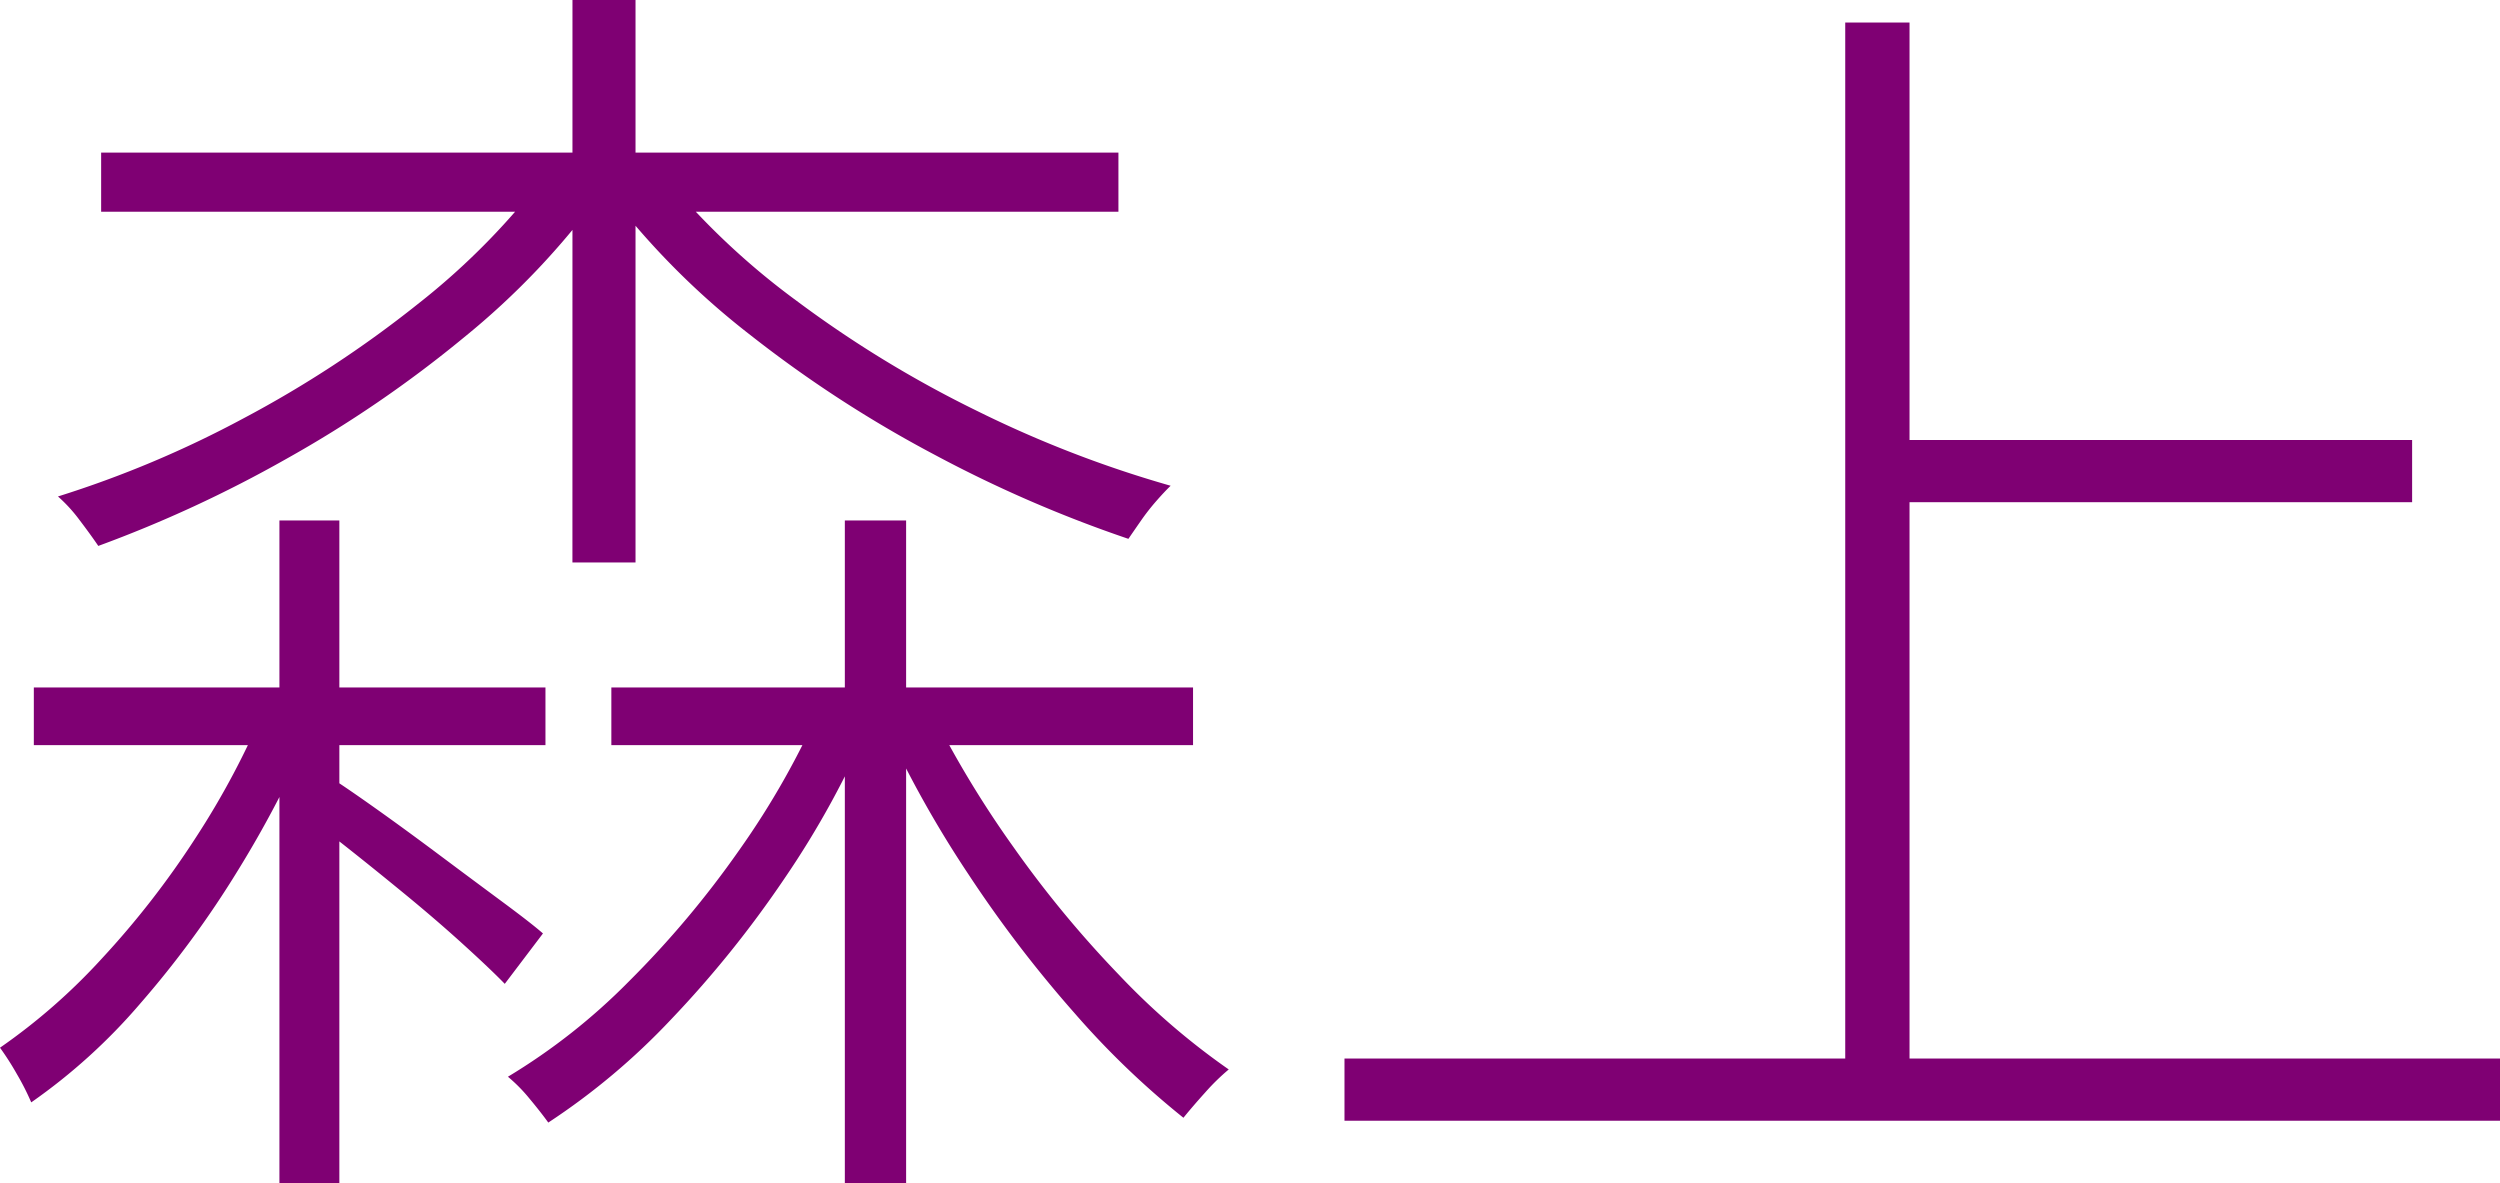 <svg xmlns="http://www.w3.org/2000/svg" width="101.987" height="48.273" viewBox="0 0 101.987 48.273">
  <path id="パス_486" data-name="パス 486" d="M-47.5-38.046H-6v2.412H-47.5Zm-2.746,21.821h20.872v2.351H-50.246Zm23.56,0H-2.956v2.351H-26.686Zm-1.586-28.047H-25.7v22.947h-2.574ZM-40.227-23.038h2.445V4h-2.445Zm23.066,0h2.5V4h-2.5ZM-29.224-37.353l2.122.952a31.229,31.229,0,0,1-5.592,5.891,48.842,48.842,0,0,1-7.271,4.97A51.629,51.629,0,0,1-47.616-22q-.3-.443-.766-1.057a6.262,6.262,0,0,0-.879-.961,43.331,43.331,0,0,0,7.569-3.187,45.615,45.615,0,0,0,7.1-4.654A28.983,28.983,0,0,0-29.224-37.353Zm4.483,0A30.027,30.027,0,0,0-19.13-32a46.158,46.158,0,0,0,7.36,4.491,46.413,46.413,0,0,0,7.9,3.054q-.26.252-.591.63a9.068,9.068,0,0,0-.618.792q-.287.413-.514.744a52.415,52.415,0,0,1-7.92-3.438,49.836,49.836,0,0,1-7.492-4.868,31.683,31.683,0,0,1-5.8-5.833ZM-18.1-15.559l1.995.682a36.869,36.869,0,0,1-3.53,6.461,43.988,43.988,0,0,1-4.612,5.729,27.911,27.911,0,0,1-5.012,4.211q-.306-.426-.771-.983a6.511,6.511,0,0,0-.875-.887A25.153,25.153,0,0,0-25.975-4.23a39.546,39.546,0,0,0,4.5-5.353A33.4,33.4,0,0,0-18.1-15.559Zm4.388.136A41.9,41.9,0,0,0-10.3-9.74,44.43,44.43,0,0,0-5.969-4.493,28.9,28.9,0,0,0-1.5-.643a8.882,8.882,0,0,0-.948.925q-.521.578-.9,1.046A34.209,34.209,0,0,1-7.8-2.952a50.466,50.466,0,0,1-4.327-5.665,44.643,44.643,0,0,1-3.4-6.079ZM-40.8-15.465l1.963.75A44.44,44.44,0,0,1-41.916-8.77,40.312,40.312,0,0,1-45.9-3.337,23.716,23.716,0,0,1-50.352.7a10.276,10.276,0,0,0-.581-1.146,11.384,11.384,0,0,0-.693-1.084,24.607,24.607,0,0,0,4.149-3.631,35.756,35.756,0,0,0,3.816-4.906A33.231,33.231,0,0,0-40.8-15.465Zm2.593,2.874q.583.363,1.825,1.243t2.653,1.935q1.411,1.054,2.6,1.934t1.653,1.288l-1.558,2.056q-.591-.609-1.715-1.629T-35.212-7.88q-1.341-1.1-2.54-2.042t-1.9-1.448Zm63.35-13.729H46.776v2.537H25.148ZM3.222-1.087H50.361V1.45H3.222ZM23.65-43.352h2.623V.186H23.65Z" transform="translate(51.626 44.271)" fill="#7f0073"/>
</svg>
